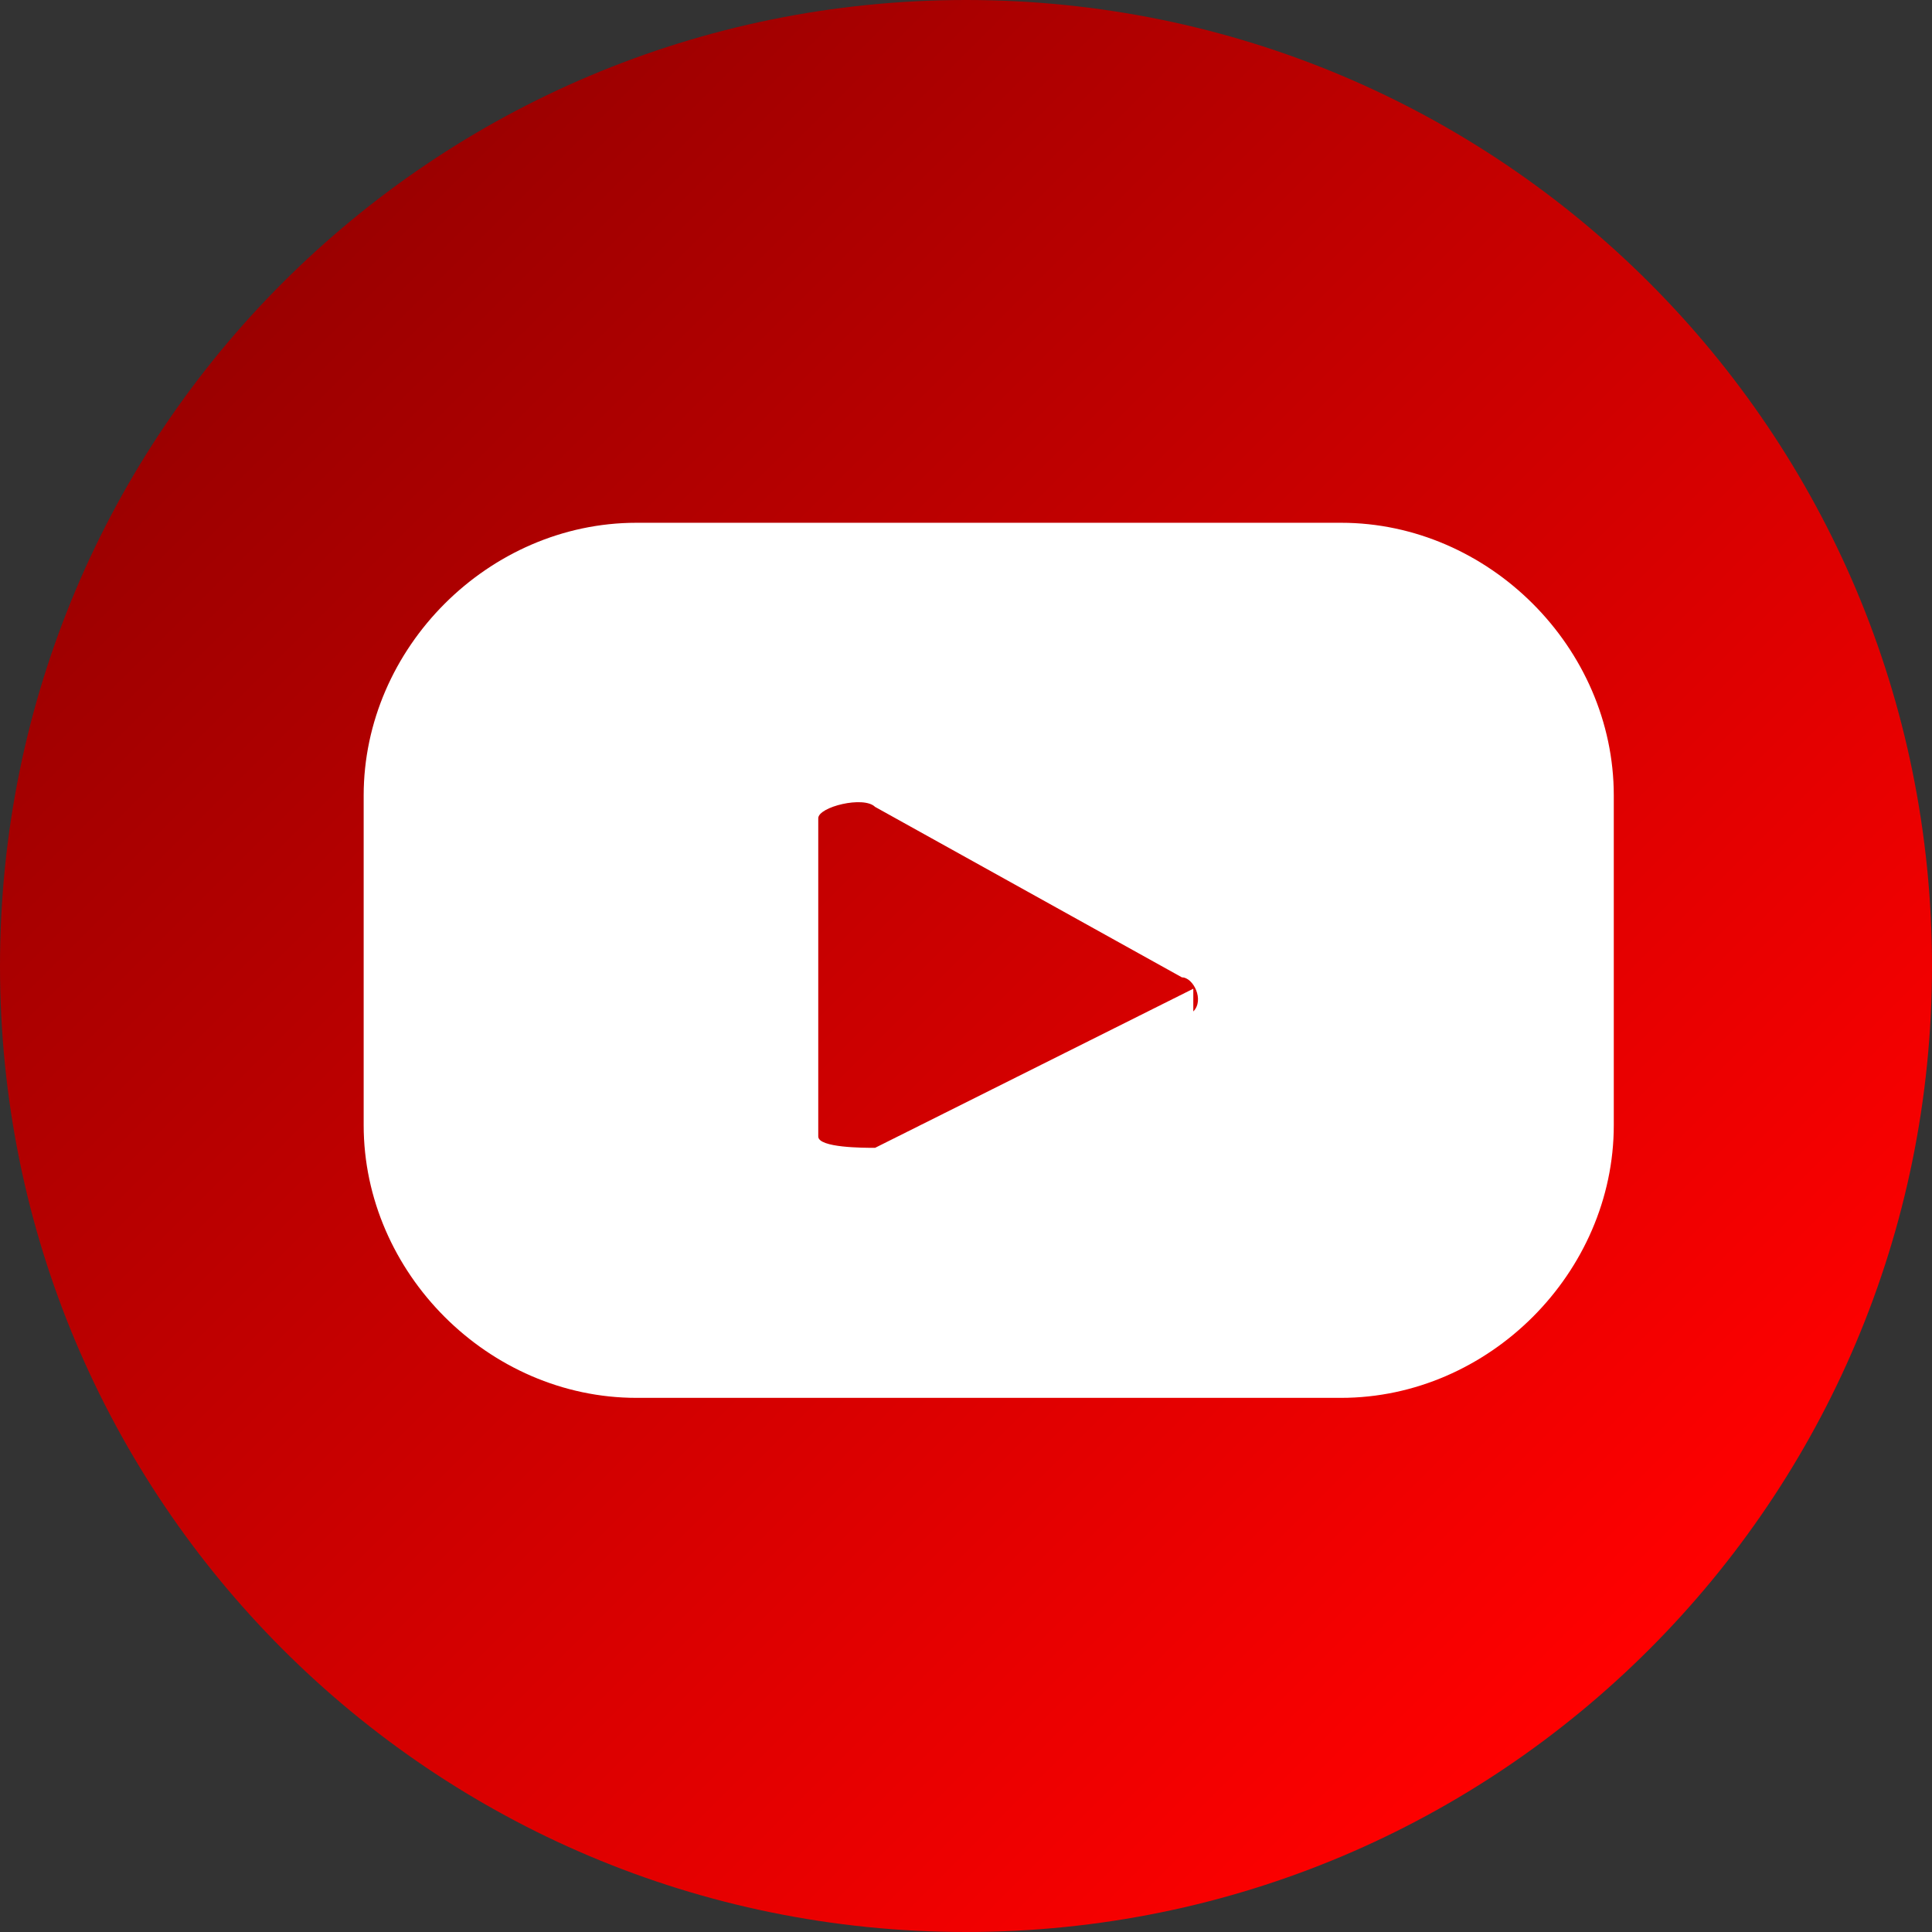 <?xml version="1.0" encoding="UTF-8"?>
<svg id="Layer_1" xmlns="http://www.w3.org/2000/svg" xmlns:xlink="http://www.w3.org/1999/xlink" version="1.1" viewBox="0 0 17 17">
  <rect x="0" y="0" width="17" height="17" fill="#333333" stroke="none"/>
  <!-- Generator: Adobe Illustrator 29.2.0, SVG Export Plug-In . SVG Version: 2.1.0 Build 108)  -->
  <defs>
    <style>
      .st0 {
        fill: #fff;
      }

      .st1 {
        fill: url(#Degradado_sin_nombre_7);
      }
    </style>
    <linearGradient id="Degradado_sin_nombre_7" data-name="Degradado sin nombre 7" x1="14.5" y1="14.5" x2="2.5" y2="2.5" gradientUnits="userSpaceOnUse">
      <stop offset="0" stop-color="red"/>
      <stop offset="1" stop-color="#9b0000"/>
    </linearGradient>
  </defs>
  <circle class="st0" cx="8.5" cy="8.5" r="8.3"/>
  <path class="st1" d="M10.5,8.7l-2.8,1.4c-.1,0-.5,0-.5-.1v-2.8c0-.1.4-.2.5-.1l2.7,1.5c.1,0,.2.2.1.3ZM17,8.5c0,4.7-3.8,8.5-8.5,8.5S0,13.2,0,8.5,3.8,0,8.5,0s8.5,3.8,8.5,8.5ZM14.2,7c0-1.3-1.1-2.4-2.4-2.4h-6.2c-1.3,0-2.4,1.1-2.4,2.4v2.9c0,1.3,1.1,2.4,2.4,2.4h6.2c1.3,0,2.4-1.1,2.4-2.4v-2.9Z"/>
</svg>